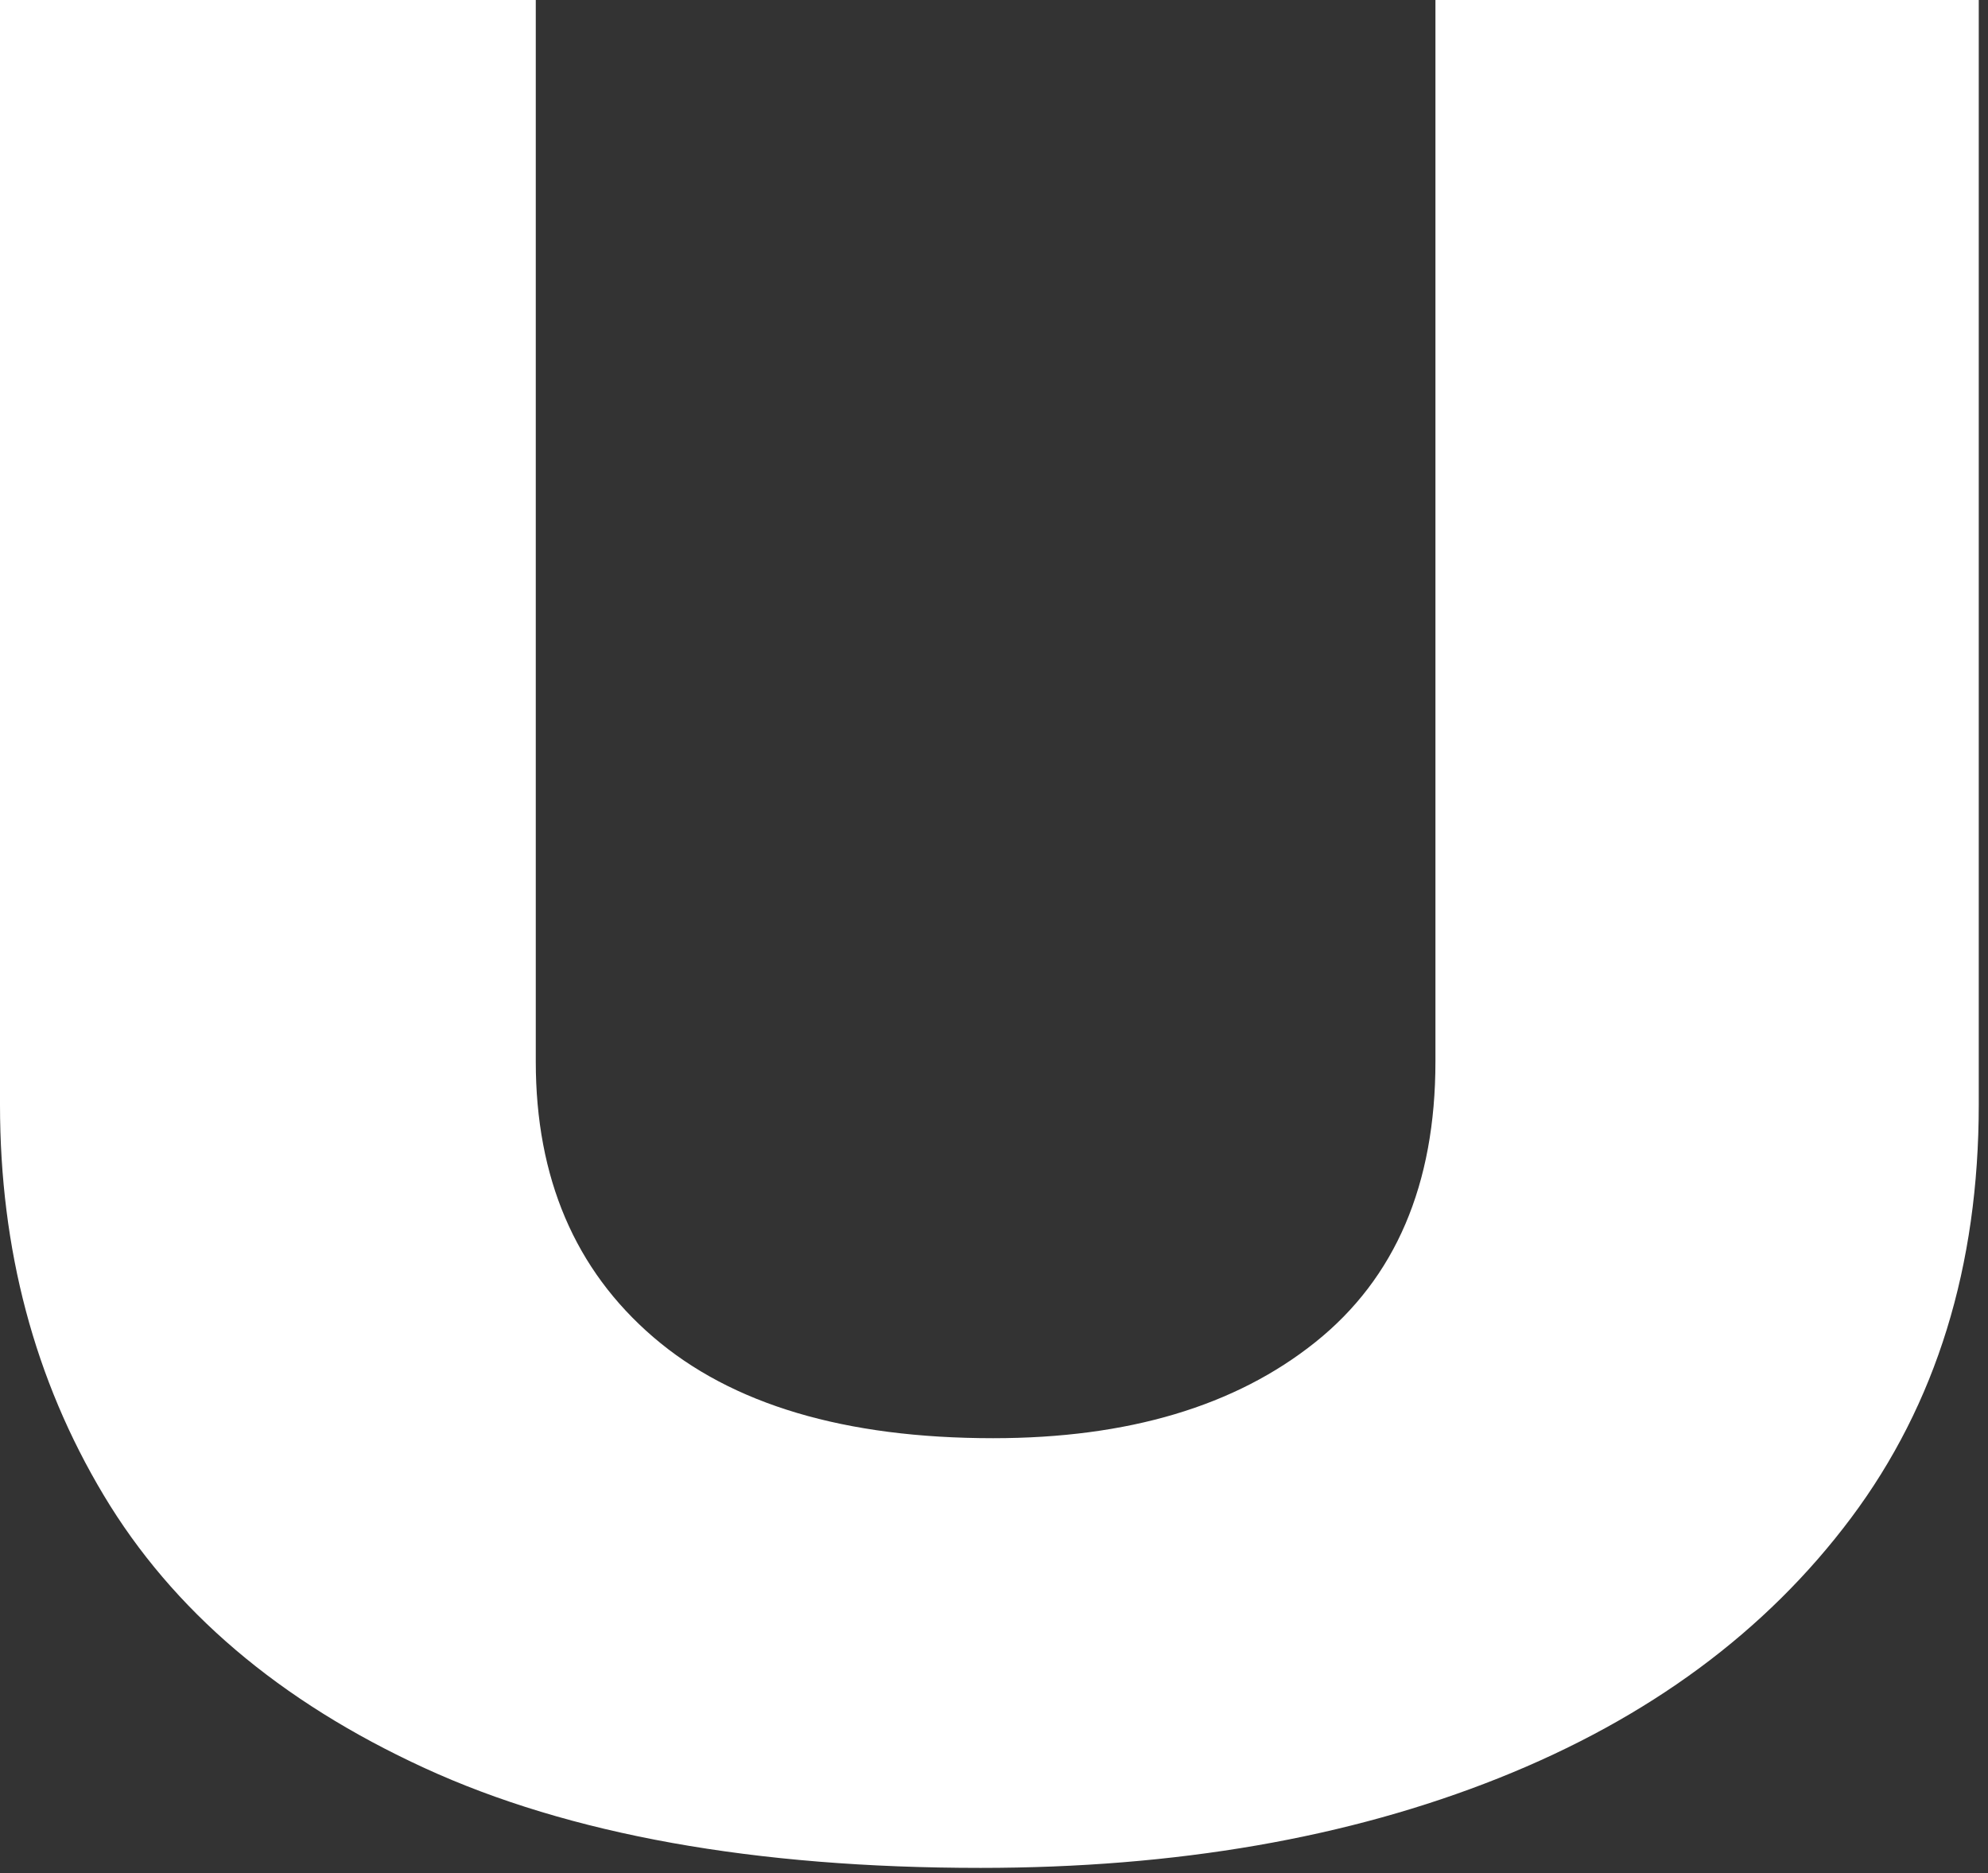 <?xml version="1.0" encoding="utf-8"?>
<svg xmlns="http://www.w3.org/2000/svg" fill="none" height="100%" overflow="visible" preserveAspectRatio="none" style="display: block;" viewBox="0 0 121 114" width="100%">
<rect x="0" y="0" width="121" height="114" fill="#333333" stroke="none"/>
<path d="M25.841 107.595C17.021 103.546 10.51 98.008 6.307 90.983C2.101 83.96 0 76.038 0 67.218V0H32.61V64.603C32.61 71.679 34.993 77.27 39.762 81.369C44.53 85.472 51.425 87.522 60.451 87.522C68.653 87.522 75.19 85.575 80.061 81.677C84.93 77.781 87.368 72.09 87.368 64.603V0H120.438V67.218C120.438 77.063 117.847 85.445 112.671 92.367C107.492 99.29 100.339 104.572 91.212 108.21C82.085 111.851 71.575 113.671 59.681 113.671C45.938 113.671 34.66 111.648 25.841 107.595Z" fill="white" id="Vector"/>
</svg>